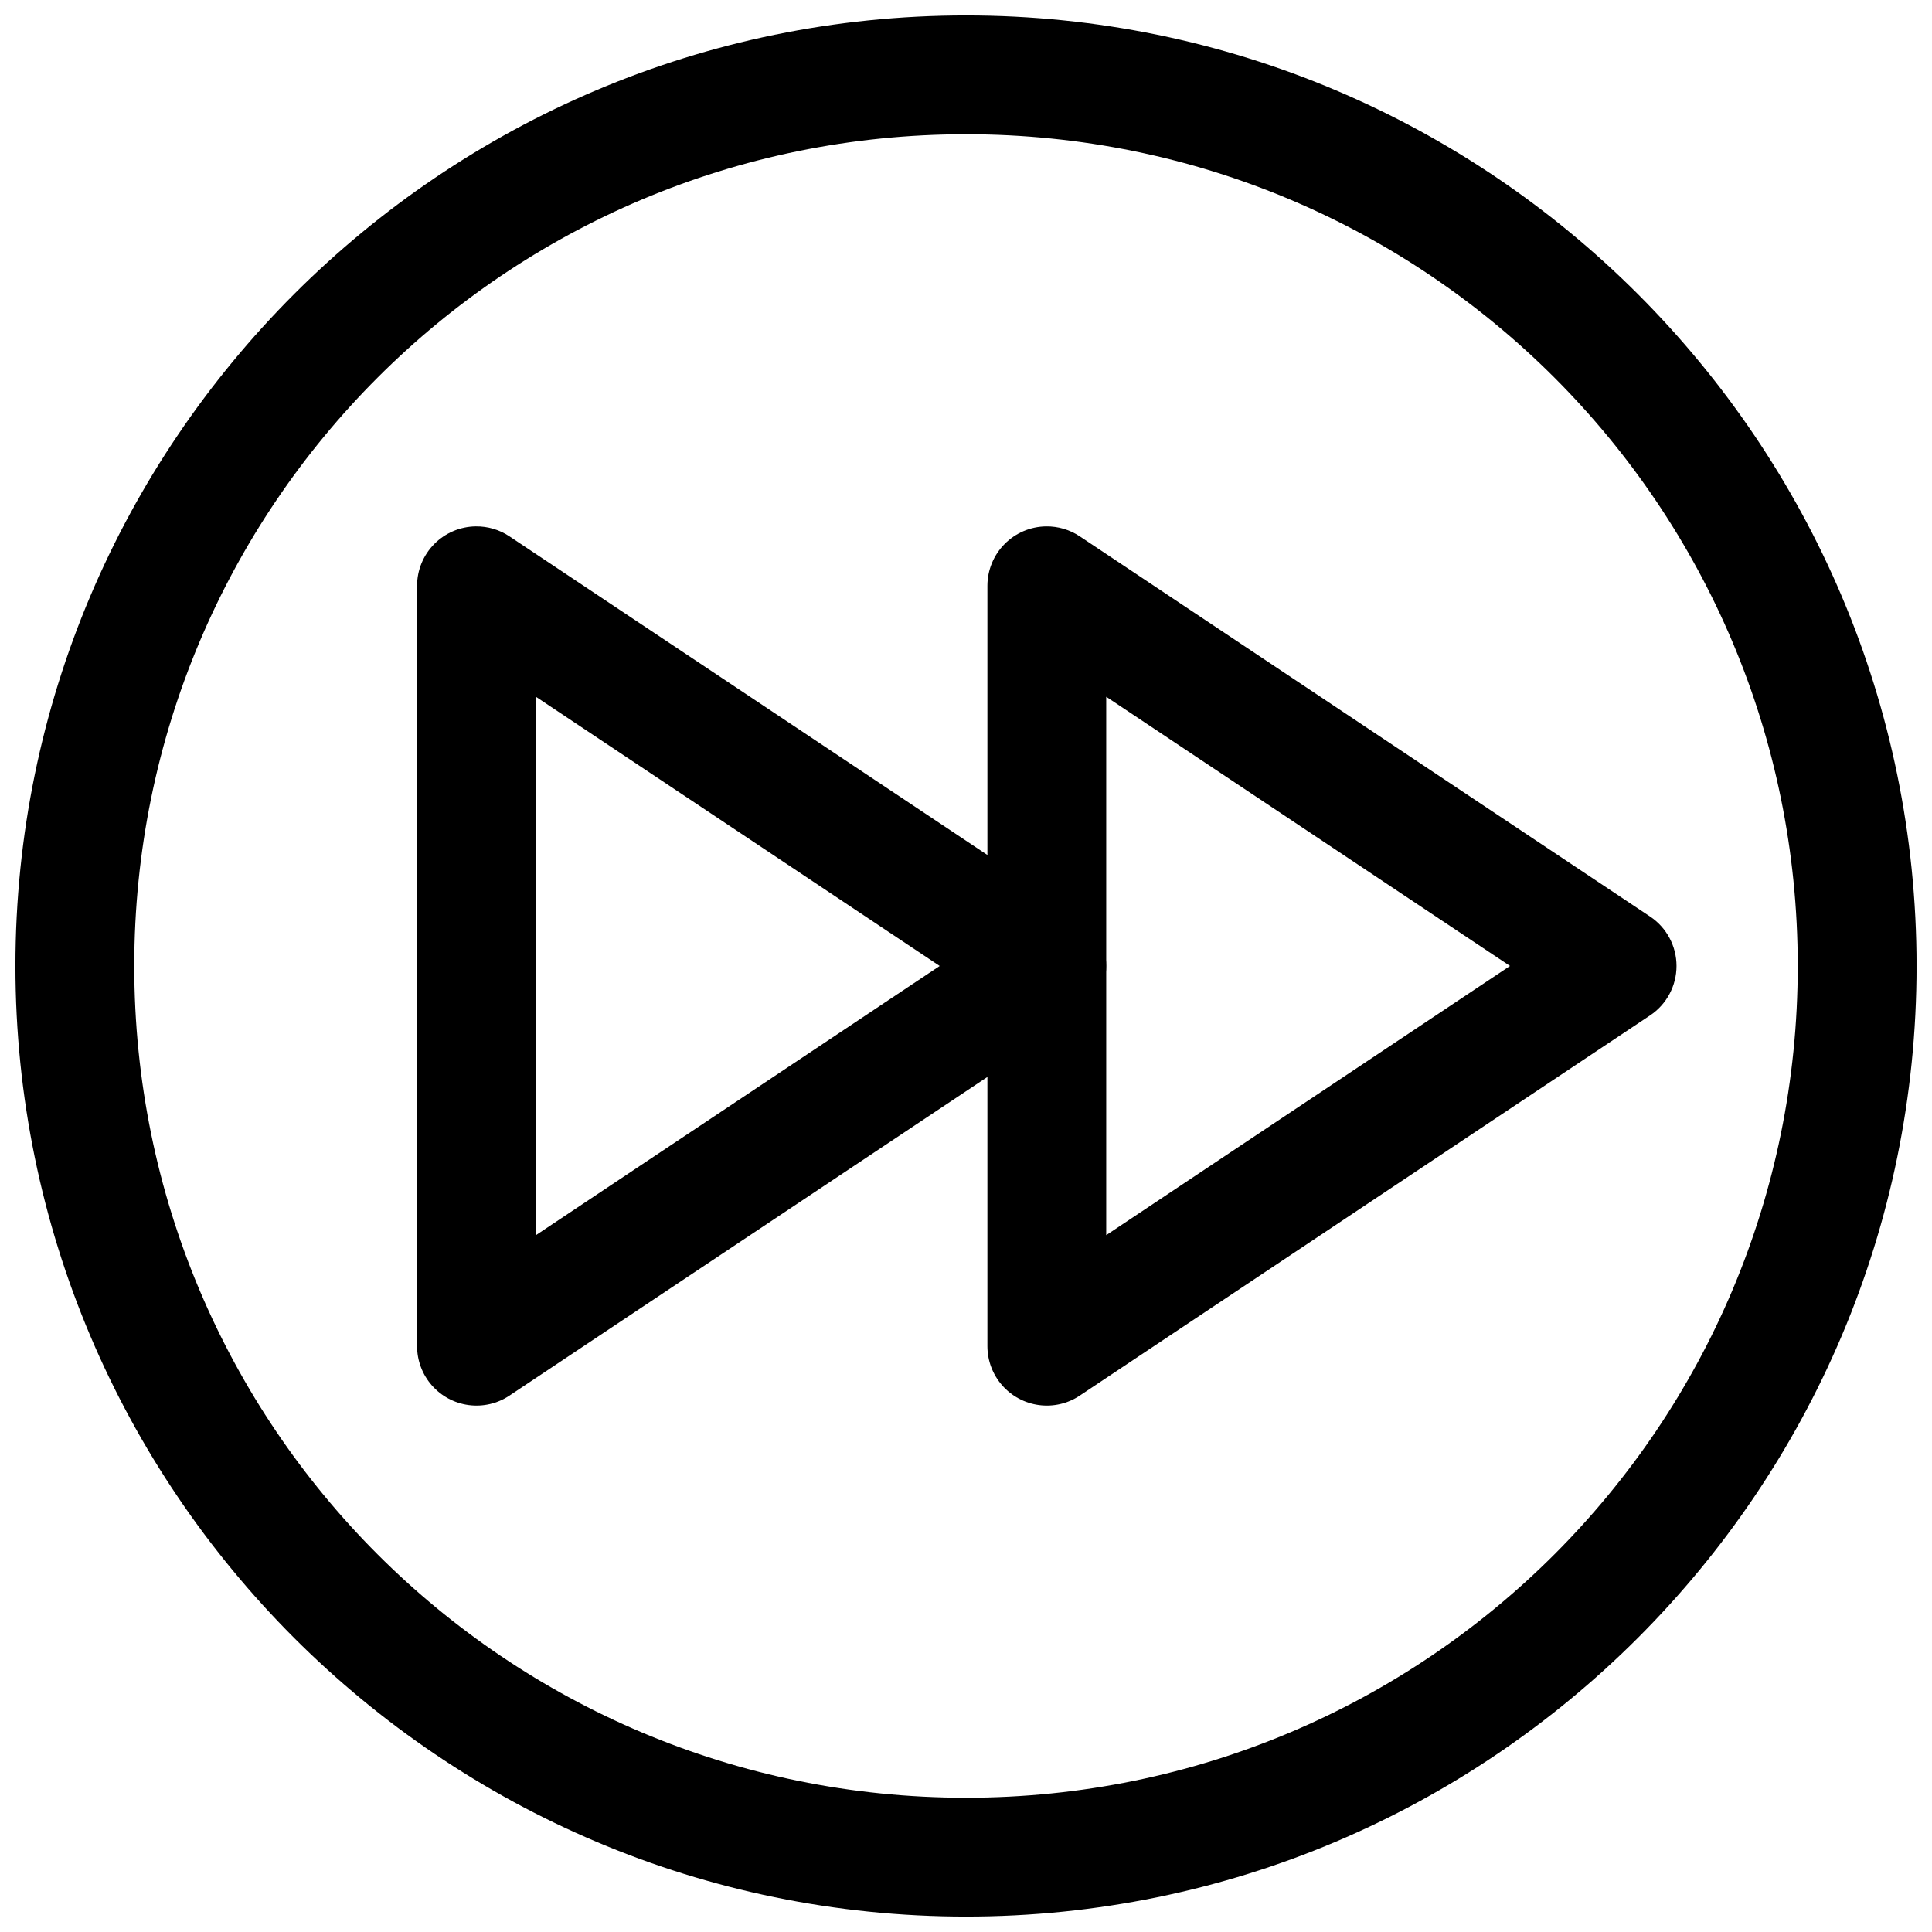 <?xml version="1.0" encoding="UTF-8"?>
<!-- The Best Svg Icon site in the world: iconSvg.co, Visit us! https://iconsvg.co -->
<svg width="800px" height="800px" version="1.1" viewBox="144 144 512 512" xmlns="http://www.w3.org/2000/svg">
 <defs>
  <clipPath id="a">
   <path d="m148.09 148.09h503.81v503.81h-503.81z"/>
  </clipPath>
 </defs>
 <path d="m270.09 283.5c-4.141 0.047-8.098 1.727-11.008 4.672-2.914 2.945-4.551 6.918-4.551 11.059v201.52c0 3.82 1.387 7.504 3.902 10.375s5.988 4.731 9.773 5.231c3.785 0.504 7.621-0.387 10.801-2.504l151.14-100.76h-0.004c4.379-2.922 7.012-7.836 7.012-13.102 0-5.262-2.633-10.18-7.012-13.098l-151.14-100.76h0.004c-2.641-1.758-5.75-2.672-8.918-2.633zm15.93 45.152 107.01 71.34-107.01 71.34z" fill-rule="evenodd"/>
 <path d="m421.23 283.5c-4.141 0.047-8.094 1.727-11.008 4.672-2.91 2.945-4.547 6.918-4.551 11.059v201.52c0 3.82 1.391 7.504 3.906 10.375s5.988 4.731 9.773 5.231c3.785 0.504 7.621-0.387 10.797-2.504l151.14-100.76c4.379-2.922 7.008-7.836 7.008-13.102 0-5.262-2.629-10.18-7.008-13.098l-151.14-100.76c-2.641-1.758-5.746-2.672-8.918-2.633zm15.93 45.152 107.01 71.34-107.01 71.34z" fill-rule="evenodd"/>
 <g clip-path="url(#a)">
  <path d="m400 148.09c-138.94 0-251.91 112.97-251.91 251.91s112.97 251.91 251.91 251.91 251.91-112.97 251.91-251.91-112.97-251.91-251.91-251.91zm0 31.488c121.92 0 220.42 98.496 220.42 220.42 0 121.92-98.496 220.42-220.42 220.42-121.92 0-220.42-98.496-220.42-220.42 0-121.92 98.496-220.42 220.42-220.42z"/>
 </g>
</svg>